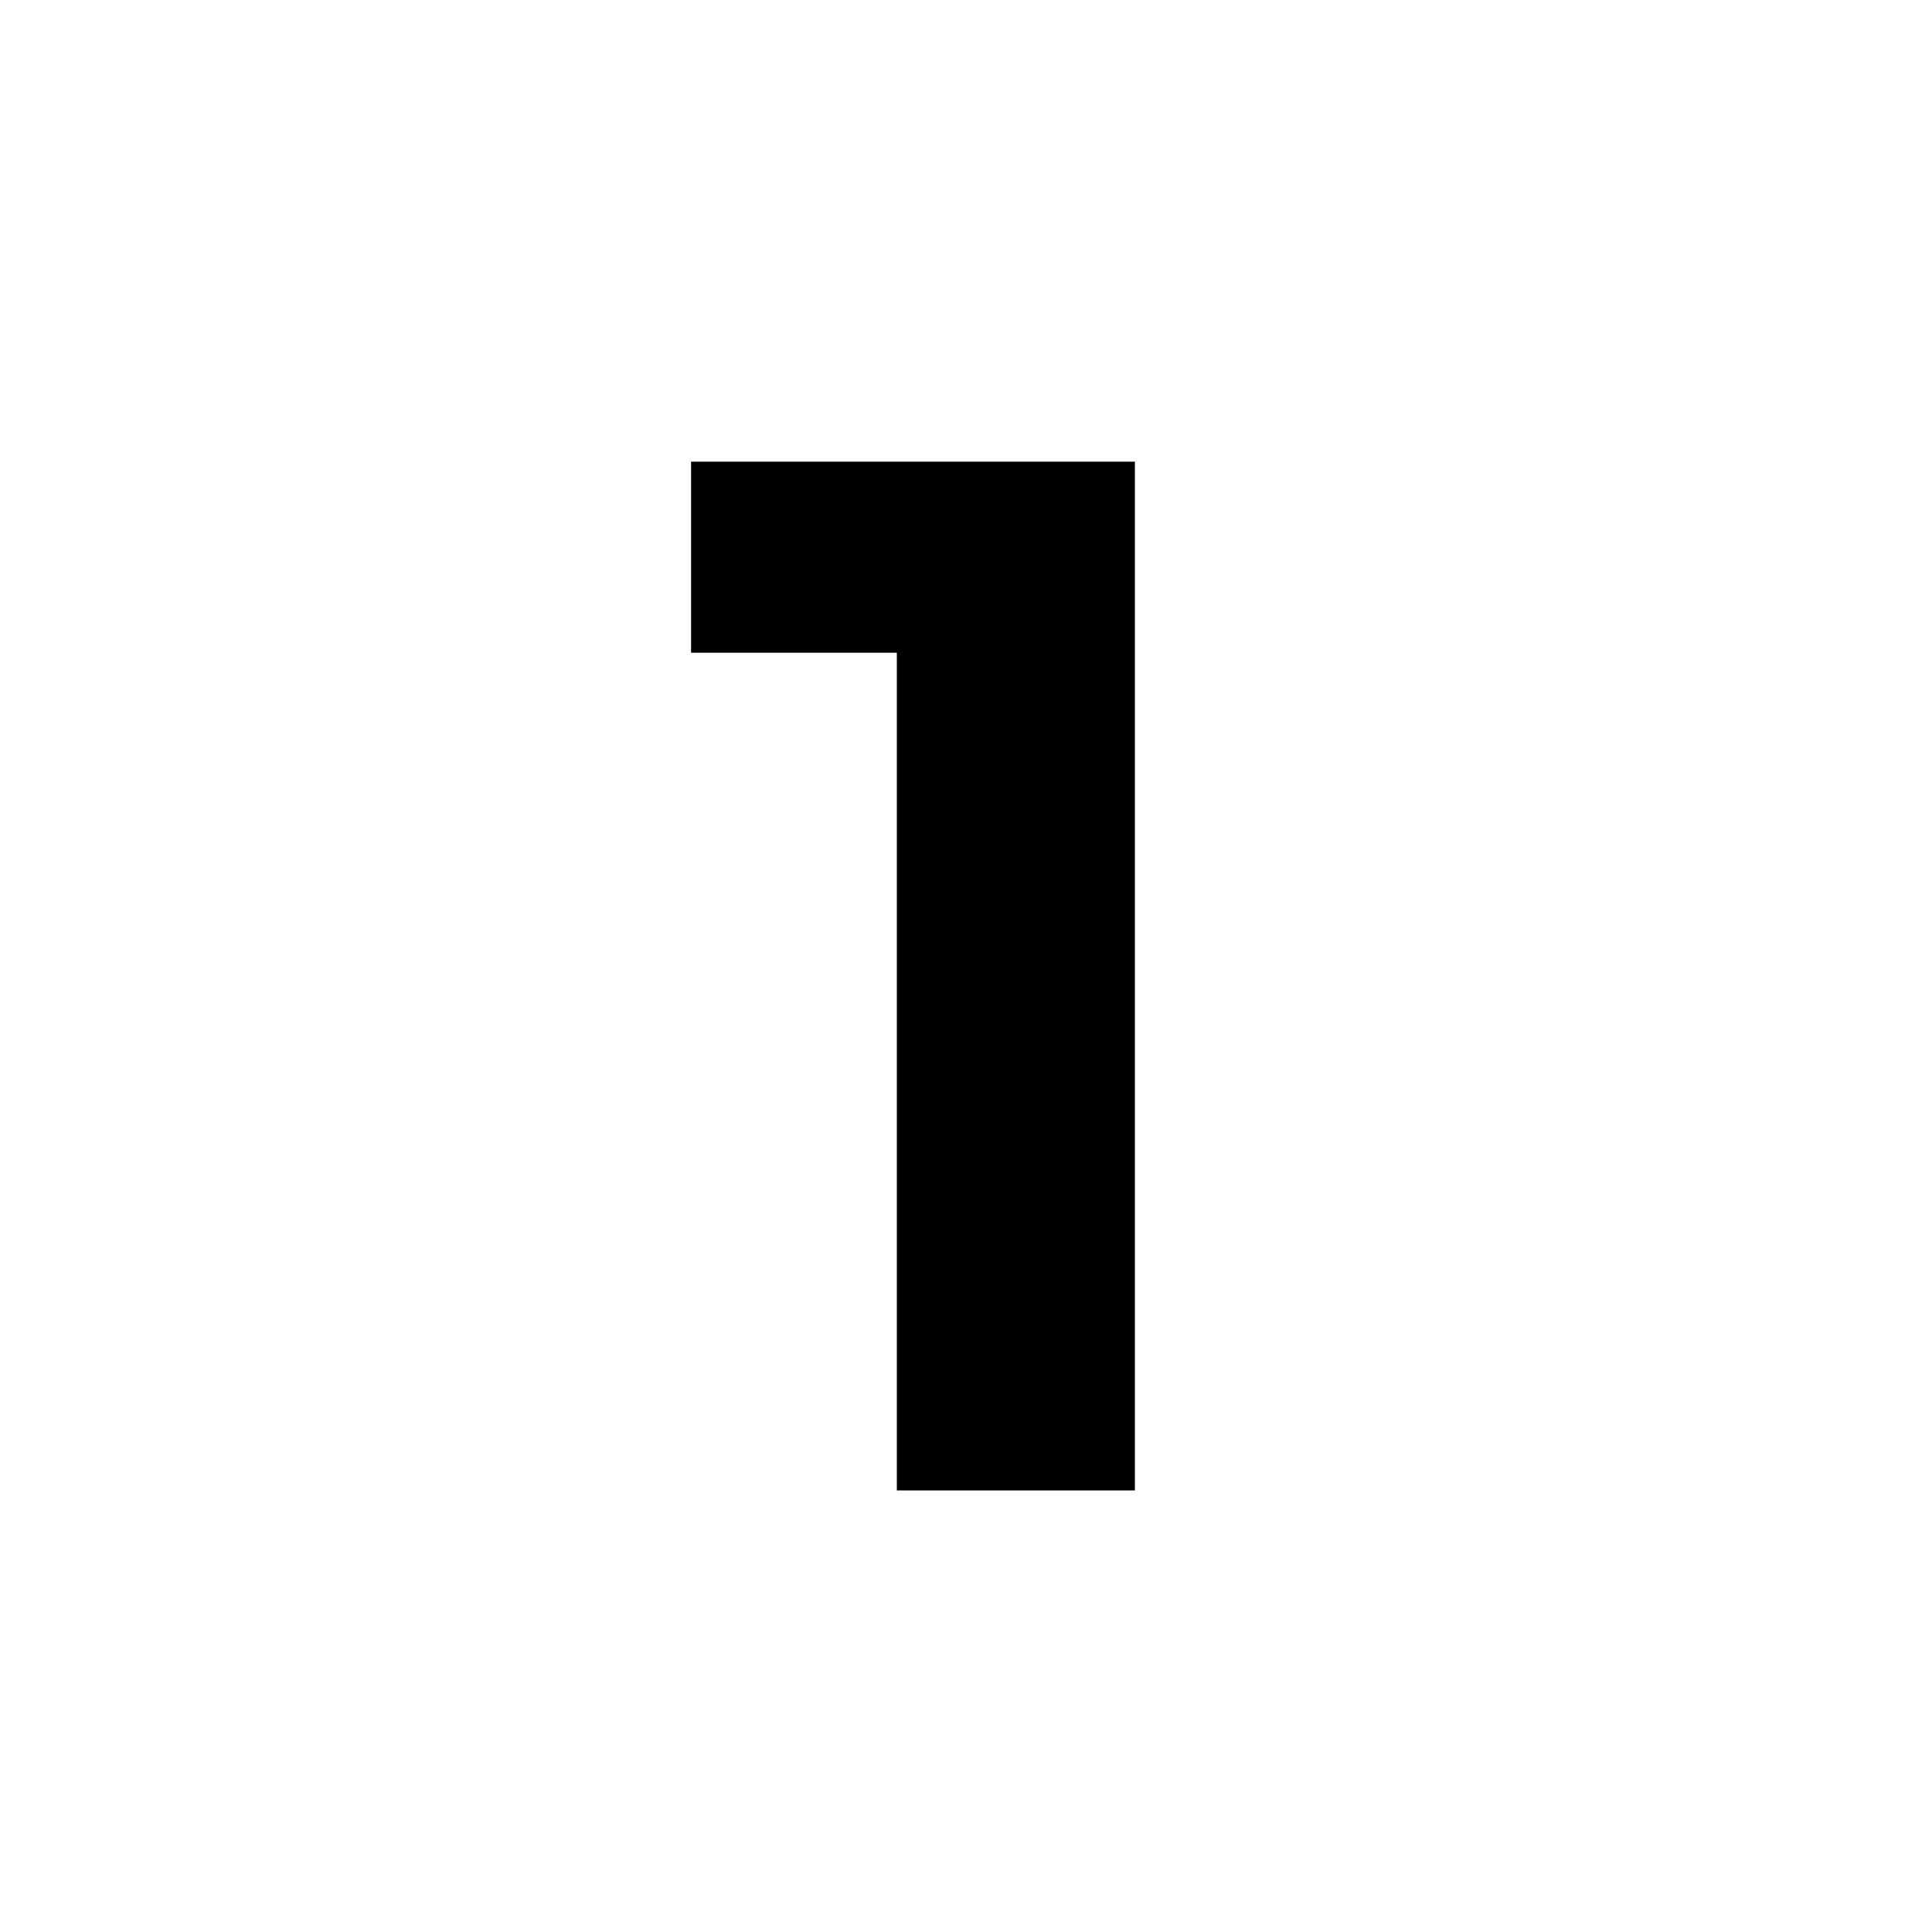 <svg width="105" height="105" viewBox="0 0 105 105" fill="none" xmlns="http://www.w3.org/2000/svg">
<rect width="105" height="105" fill="white" style="fill:white;fill-opacity:1;"/>
<path d="M48.741 81V29.882L54.332 35.473H37.559V25.09H61.68V81H48.741Z" fill="#FE9152" style="fill:#FE9152;fill:color(display-p3 0.996 0.569 0.322);fill-opacity:1;"/>
</svg>
